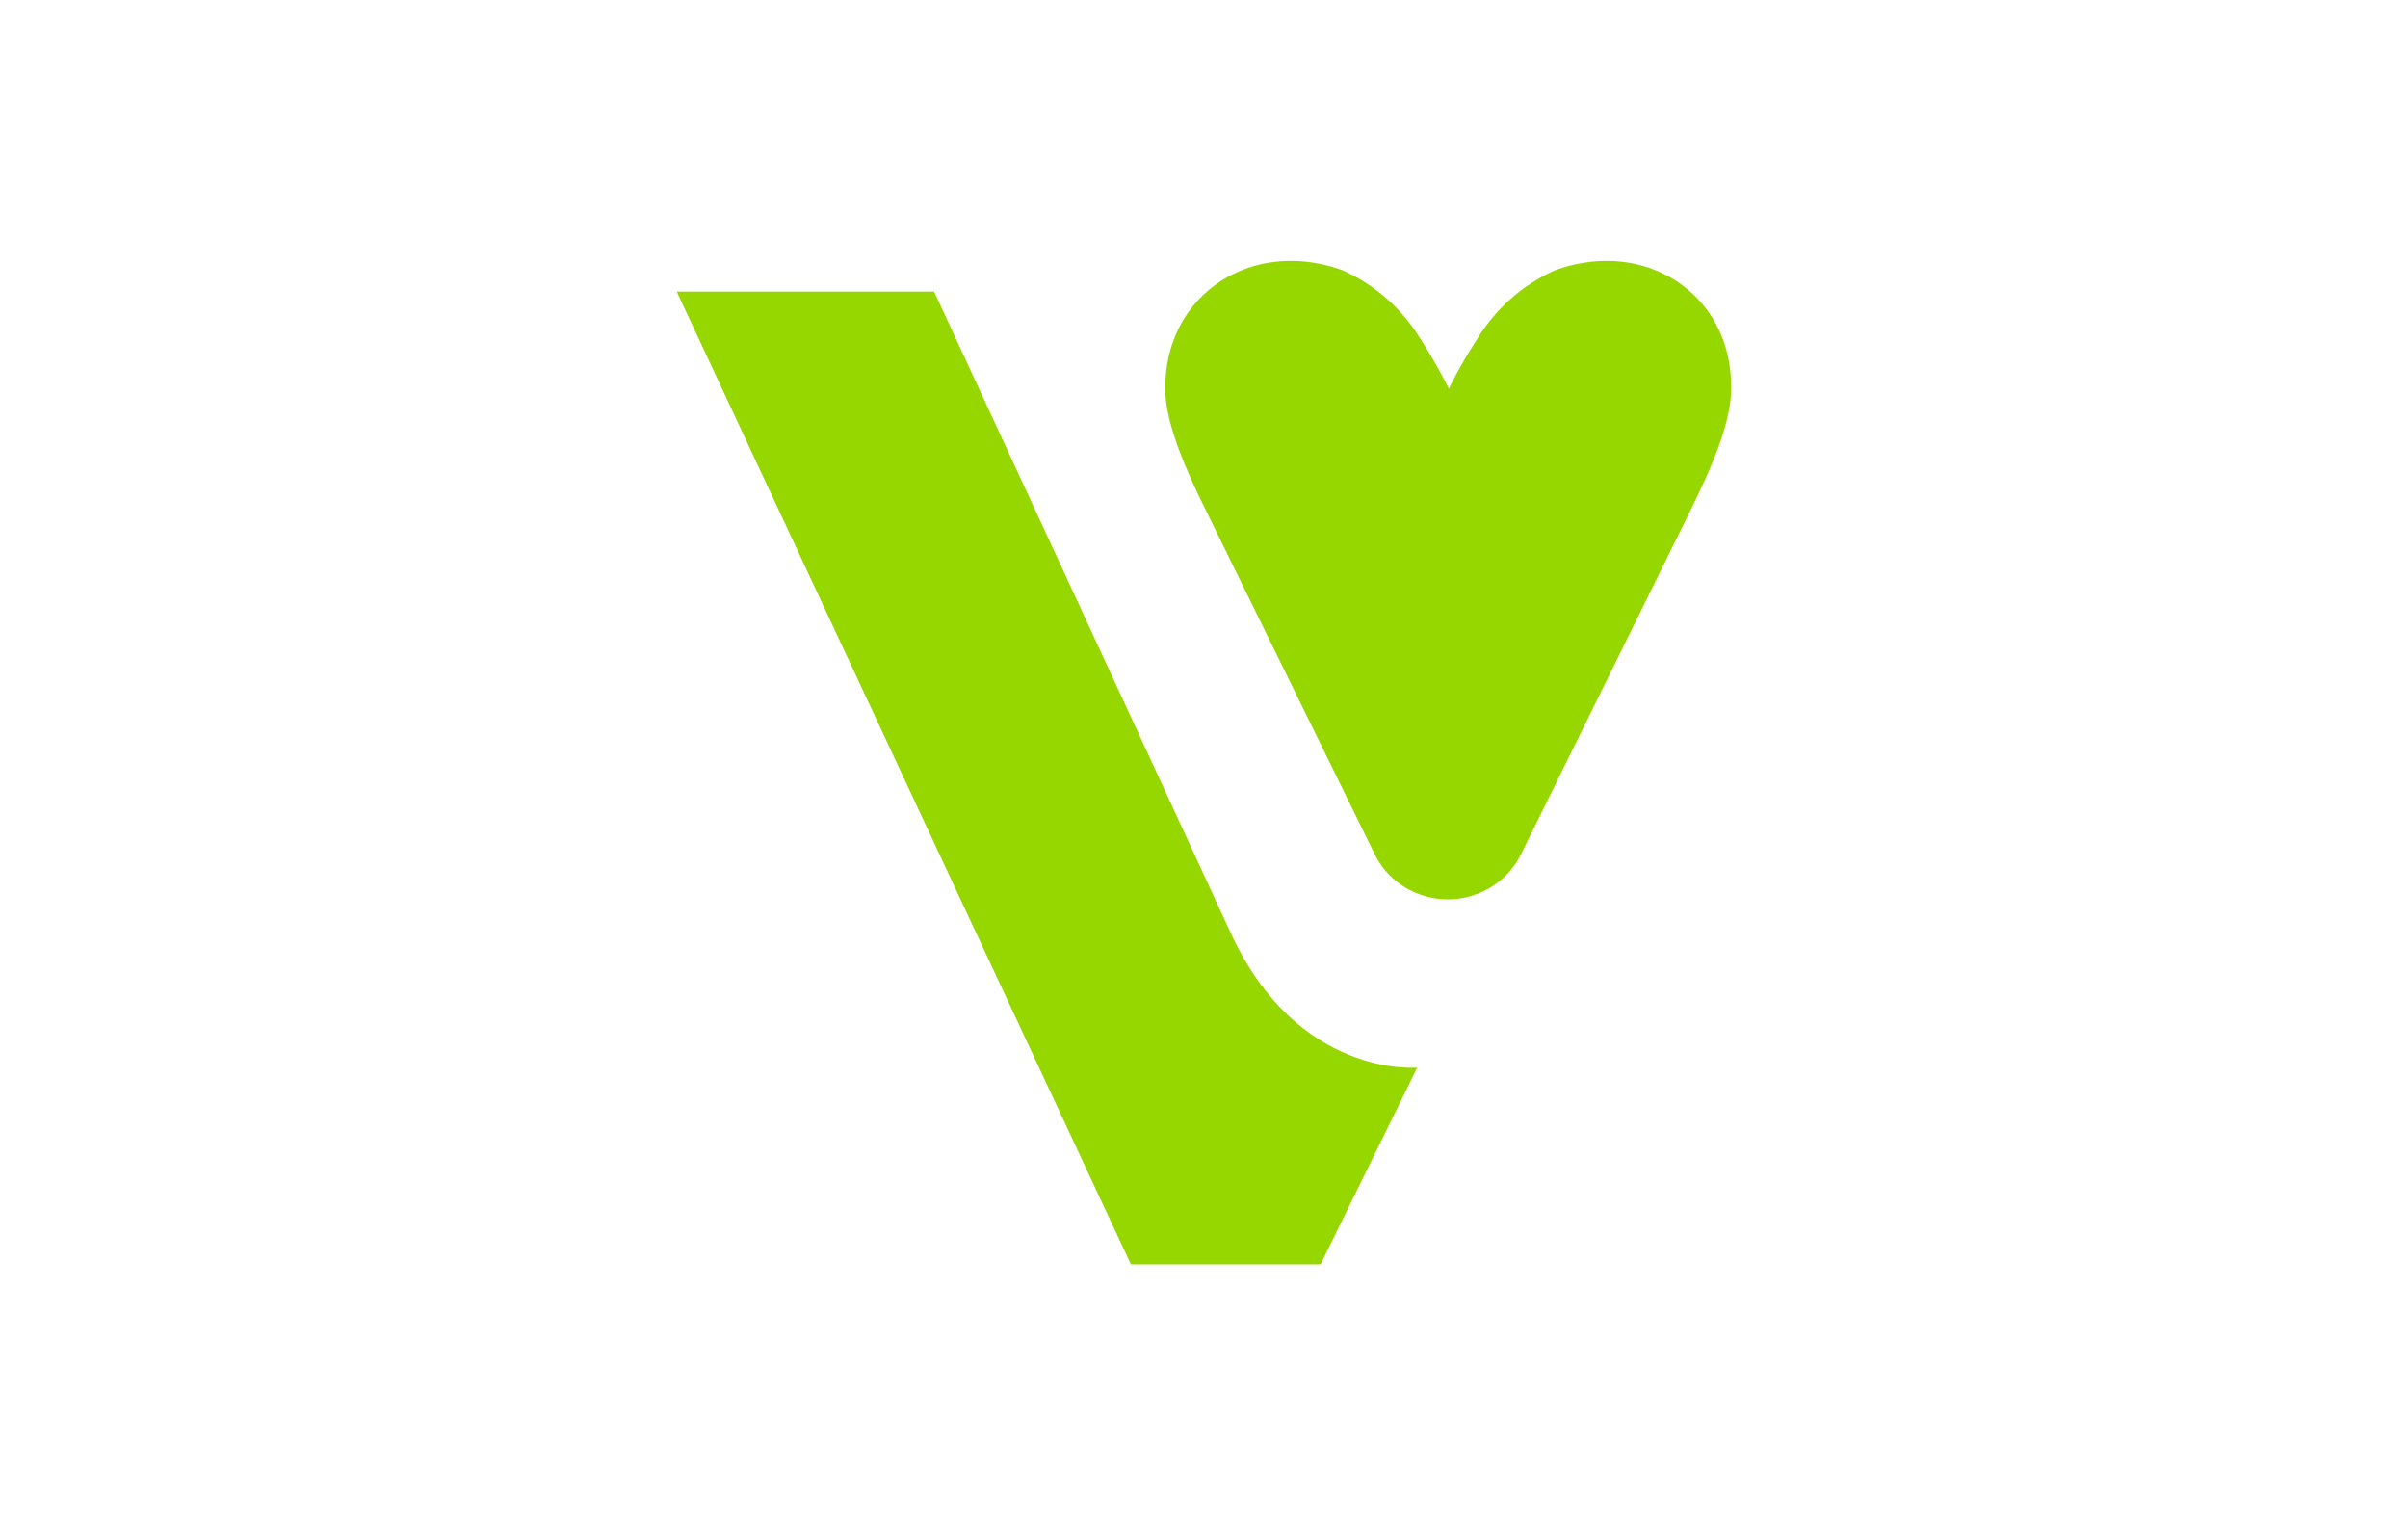 <?xml version="1.0" encoding="UTF-8"?>
<svg xmlns="http://www.w3.org/2000/svg" id="图层_1" data-name="图层 1" viewBox="0 0 510.24 323.15">
  <defs>
    <style>.cls-1{fill:#97d700;}</style>
  </defs>
  <title>Thrive Pet Healthcare</title>
  <path class="cls-1" d="M260.77,197.63c-14.49-31.46-62.84-135.86-62.84-135.86H143.39l96.24,206.1h40.19l20.48-41.69S275,228.54,260.77,197.63Z"></path>
  <path class="cls-1" d="M329.43,57.28A37,37,0,0,0,313,71.84a99.48,99.48,0,0,0-6,10.51,107.31,107.31,0,0,0-6-10.51,37.05,37.05,0,0,0-16.46-14.56C265,50.18,246.38,62.72,246.93,83c.21,6.76,4,15.71,8,23.92l36.23,73.79a17,17,0,0,0,6.35,7.15,17.46,17.46,0,0,0,18.56,0,16.94,16.94,0,0,0,6.35-7.15l36.37-73.79c4-8.21,7.81-17.06,8-23.92C367.52,62.72,348.92,50.18,329.43,57.28Z"></path>
</svg>
